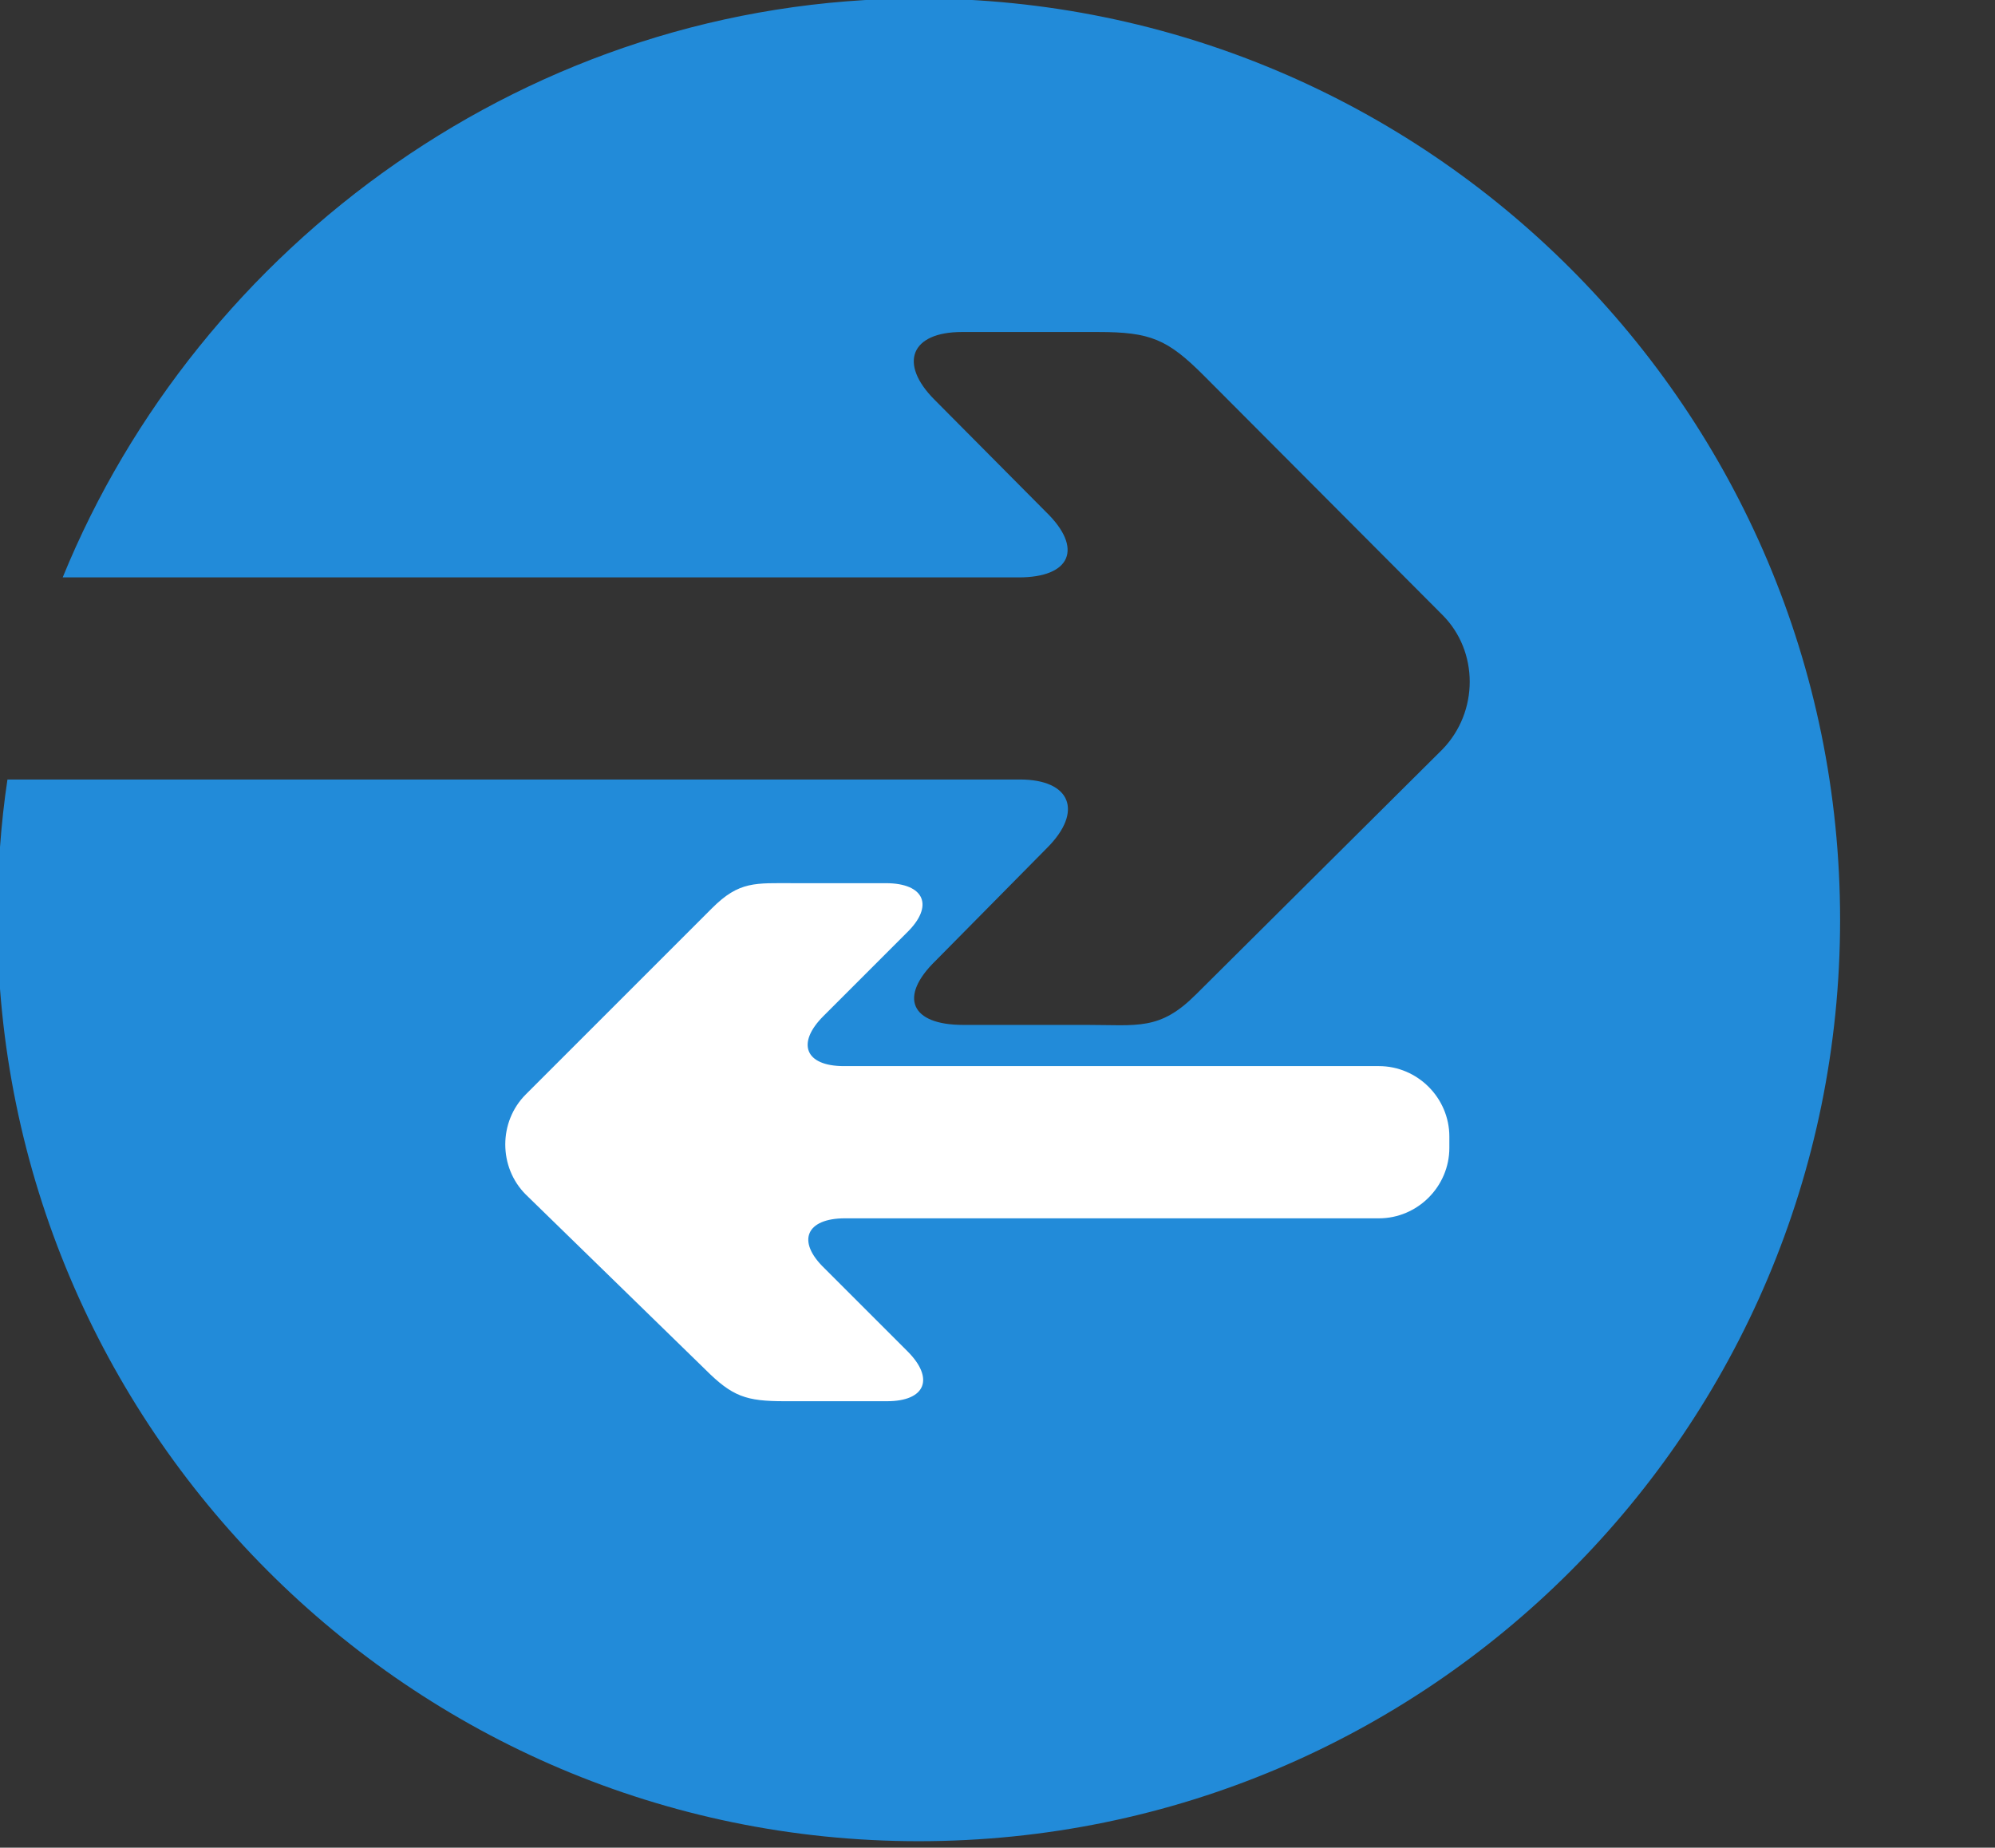 <?xml version="1.0" encoding="utf-8"?>
<!-- Generator: Adobe Illustrator 15.0.0, SVG Export Plug-In . SVG Version: 6.00 Build 0)  -->
<!DOCTYPE svg PUBLIC "-//W3C//DTD SVG 1.1//EN" "http://www.w3.org/Graphics/SVG/1.1/DTD/svg11.dtd">
<svg version="1.1" id="Layer_1" xmlns="http://www.w3.org/2000/svg" xmlns:xlink="http://www.w3.org/1999/xlink" x="0px" y="0px"
	 width="138.192px" height="128px" viewBox="0 0 138.192 128" enable-background="new 0 0 138.192 128" xml:space="preserve">
<rect x="0" y="0" width="138.192" height="128" fill="#333333" stroke="none"/>
<g>
	<g>
		<defs>
			<rect id="SVGID_1_" x="301.035" y="0.075" width="114.196" height="127.925"/>
		</defs>
		<clipPath id="SVGID_2_">
			<use xlink:href="#SVGID_1_"  overflow="visible"/>
		</clipPath>
		<path clip-path="url(#SVGID_2_)" fill="#228BD9" d="M394.601,78.609l-1.994,14.111h15.799l-1.994-14.111
			c1.765-1.61,2.915-3.988,2.915-6.596c0-4.908-3.988-8.82-8.819-8.82c-4.909,0-8.82,3.988-8.82,8.82
			C391.687,74.697,392.837,76.999,394.601,78.609 M415.231,45.478V31.827c0-3.221-2.685-5.906-5.905-5.906H391.61
			c-3.222,0-5.905,2.685-5.905,5.906v2.224c0,0,0,0,0,0.076c0,3.221-2.608,5.906-5.906,5.906s-5.905-2.608-5.905-5.906v-0.076
			v-2.148c0-9.74,7.899-17.716,17.717-17.716h13.344c-10.89-8.896-24.771-14.111-39.957-14.111
			c-35.355,0-63.962,28.606-63.962,63.962S329.642,128,364.997,128c17.026,0,32.595-6.673,44.022-17.562h-38.04
			c-4.832,0-8.82-3.988-8.82-8.82V54.375c0-4.832,3.988-8.82,8.82-8.82h2.914l0,0h11.812l0,0h29.526V45.478z"/>
	</g>
</g>
<g>
	<g>
		<defs>
			<rect id="SVGID_3_" x="158.555" y="-0.062" width="131.922" height="127.345"/>
		</defs>
		<clipPath id="SVGID_4_">
			<use xlink:href="#SVGID_3_"  overflow="visible"/>
		</clipPath>
		<path clip-path="url(#SVGID_4_)" fill="#228BD9" d="M228.627,54.208c-1.932-1-4.076-1.572-6.364-1.572
			c-7.507,0-13.657,5.935-13.657,13.156s6.078,13.155,13.657,13.155c7.509,0,13.657-5.934,13.657-13.155
			c0-2.217-0.645-4.291-1.645-6.149l24.383-20.164l31.818-13.156l-18.162-4.434l9.082-8.794l-4.578-4.434l-9.08,8.795l-4.504-17.589
			l-13.658,30.746L228.627,54.208z"/>
	</g>
	<g>
		<defs>
			<rect id="SVGID_5_" x="158.555" y="-0.062" width="131.922" height="127.345"/>
		</defs>
		<clipPath id="SVGID_6_">
			<use xlink:href="#SVGID_5_"  overflow="visible"/>
		</clipPath>
		<path clip-path="url(#SVGID_6_)" fill="#228BD9" d="M222.263,43.912c1.716,0,3.36,0.215,5.077,0.572l2.645,0.572l1.789-1.931
			l6.721-7.15l4.504-4.791l-6.291-2.288c-4.721-1.716-9.582-2.574-14.444-2.574c-5.505,0-10.868,1.072-15.944,3.146
			c-4.862,2.002-9.295,4.862-13.014,8.508c-3.79,3.647-6.721,7.865-8.795,12.585c-2.145,4.862-3.217,10.082-3.217,15.373
			c0,5.363,1.072,10.511,3.217,15.373c2.074,4.719,5.005,8.938,8.795,12.584c3.789,3.646,8.151,6.507,13.014,8.509
			c5.076,2.074,10.439,3.146,15.944,3.146c5.507,0,10.868-1.072,15.946-3.146c4.861-2.002,9.295-4.862,13.014-8.509
			c3.789-3.646,6.721-7.865,8.793-12.584c2.145-4.862,3.219-10.082,3.219-15.373c0-4.719-0.93-9.438-2.646-13.942l-2.359-6.078
			l-5.006,4.362l-7.436,6.507l-2.002,1.716l0.643,2.574c0.359,1.644,0.572,3.288,0.572,4.862c0,12.084-10.152,21.88-22.666,21.88
			c-6.077,0-11.727-2.288-16.016-6.436c-4.29-4.147-6.65-9.652-6.65-15.444c0-5.863,2.36-11.368,6.65-15.516
			C210.537,46.2,216.186,43.912,222.263,43.912"/>
	</g>
	<g>
		<defs>
			<rect id="SVGID_7_" x="158.555" y="-0.062" width="131.922" height="127.345"/>
		</defs>
		<clipPath id="SVGID_8_">
			<use xlink:href="#SVGID_7_"  overflow="visible"/>
		</clipPath>
		<path clip-path="url(#SVGID_8_)" fill="#228BD9" d="M278.178,36.118l-4.074,1.716l-8.367,3.433l-4.361,1.787l2.002,4.147
			c2.861,5.935,4.361,12.156,4.361,18.591c0,24.167-20.377,43.831-45.404,43.831c-25.097,0-45.475-19.664-45.475-43.831
			c0-24.168,20.378-43.903,45.403-43.903c6.649,0,13.085,1.43,19.235,4.219l4.289,1.931l1.859-4.219l3.576-8.08l1.787-3.933
			l-4.076-1.787c-8.51-3.79-17.447-5.72-26.742-5.72c-8.58,0-16.945,1.645-24.811,4.862c-7.508,3.075-14.301,7.507-20.164,13.156
			c-5.863,5.648-10.439,12.227-13.657,19.52c-3.289,7.58-5.005,15.659-5.005,23.954c0,8.294,1.716,16.374,5.005,23.953
			c3.218,7.294,7.794,13.871,13.657,19.52c5.863,5.649,12.656,10.083,20.234,13.157c7.866,3.217,16.231,4.861,24.812,4.861
			c8.581,0,16.946-1.645,24.812-4.861c7.58-3.074,14.371-7.508,20.234-13.157c5.863-5.648,10.439-12.226,13.658-19.52
			c3.289-7.579,5.006-15.659,5.006-23.953c0-8.938-2.002-17.59-5.936-25.812L278.178,36.118z"/>
	</g>
</g>
<rect x="0" y="139.363" fill="none" width="128.807" height="128"/>
<rect x="0" y="139.363" fill="none" width="128.807" height="128"/>
<path fill="#228BD9" d="M64.441,139.363c-35.597,0-64.441,28.623-64.441,64c0,16.785,6.501,32.043,17.121,43.451l21.484-34.864
	c1.688-2.643,5.651-4.771,8.881-4.697l12.697,0.44c3.156,0.146,7.045-2.055,8.587-4.844l7.192-12.991
	c1.541-2.789,0.514-6.386-2.274-7.927l-8.147-4.623c-2.716-1.615-2.496-3.598,0.587-4.404l28.918-7.927
	c3.082-0.808,6.238,0.954,7.119,4.036l8,28.771c0.808,3.082-0.733,4.257-3.522,2.716l-8.809-5.065
	c-2.788-1.54-6.311-0.586-7.853,2.202l-11.89,21.432c-1.541,2.789-5.357,4.918-8.587,4.845l-13.211-0.441
	c-3.229-0.146-7.193,1.982-8.881,4.698l-17.899,28.985c10.049,6.45,22.009,10.207,34.853,10.207c35.523,0,64.44-28.696,64.44-64
	C128.808,167.986,100.037,139.363,64.441,139.363z"/>
<g>
	<g>
		<defs>
			<rect id="SVGID_9_" x="-150.285" width="130.303" height="127.887"/>
		</defs>
		<clipPath id="SVGID_10_">
			<use xlink:href="#SVGID_9_"  overflow="visible"/>
		</clipPath>
		<path clip-path="url(#SVGID_10_)" fill="#228BD9" d="M-83.85,97.636h-0.367c-3.589,0-7.032-1.391-9.596-3.81l-23.658-22.631
			c-5.42-5.201-5.567-13.698-0.293-19.044c5.274-5.347,13.99-5.421,19.41-0.293l13.624,13.038l44.606-47.097
			C-51.769,6.812-67.664,0-85.097,0c-36.036,0-65.188,28.639-65.188,63.943s29.151,63.943,65.115,63.943
			s65.114-28.639,65.114-63.943c0-8.13-1.61-15.895-4.467-23.073l-49.662,52.445C-76.6,96.023-80.117,97.562-83.85,97.636"/>
	</g>
</g>
<rect x="-5.618" fill="none" width="140" height="127.566"/>
<rect x="-5.618" fill="none" width="140" height="127.566"/>
<path fill="#228BD9" d="M63.639-0.106C36.727-0.106,13.729,17,4.343,40h66.221c3.62,0,4.485-2.018,1.889-4.536l-7.713-7.767
	C62.223,25.179,63.088,23,66.63,23h9.443c3.62,0,4.8,0.501,7.318,3.02l16.526,16.58c2.519,2.519,2.519,6.716,0,9.313L82.841,68.894
	C80.322,71.411,78.827,71,75.207,71h-8.499c-3.62,0-4.485-1.937-1.889-4.454l7.712-7.808C75.05,56.22,74.185,54,70.643,54H0.517
	c-0.457,3-0.7,6.424-0.7,9.633c0,35.177,28.567,63.917,63.822,63.917c35.256,0,63.823-28.572,63.823-63.828
	C127.462,28.466,98.895-0.106,63.639-0.106z"/>
<rect x="-5.618" fill="none" width="140" height="127.566"/>
<path fill="#FFFFFF" d="M49.322,62.915c1.889-1.889,2.99-1.732,5.666-1.732h6.375c2.675,0,3.384,1.574,1.416,3.463l-5.745,5.746
	c-1.889,1.889-1.259,3.463,1.417,3.463h37.065c2.676,0,4.879,2.203,4.879,4.879v0.787c0,2.676-2.203,4.879-4.879,4.879H58.53
	c-2.676,0-3.385,1.574-1.417,3.463l5.745,5.744c1.889,1.889,1.259,3.463-1.417,3.463h-7.082c-2.676,0-3.621-0.314-5.509-2.203
	L36.416,82.747c-1.888-1.891-1.888-5.037,0-6.926L49.322,62.915z"/>
</svg>

